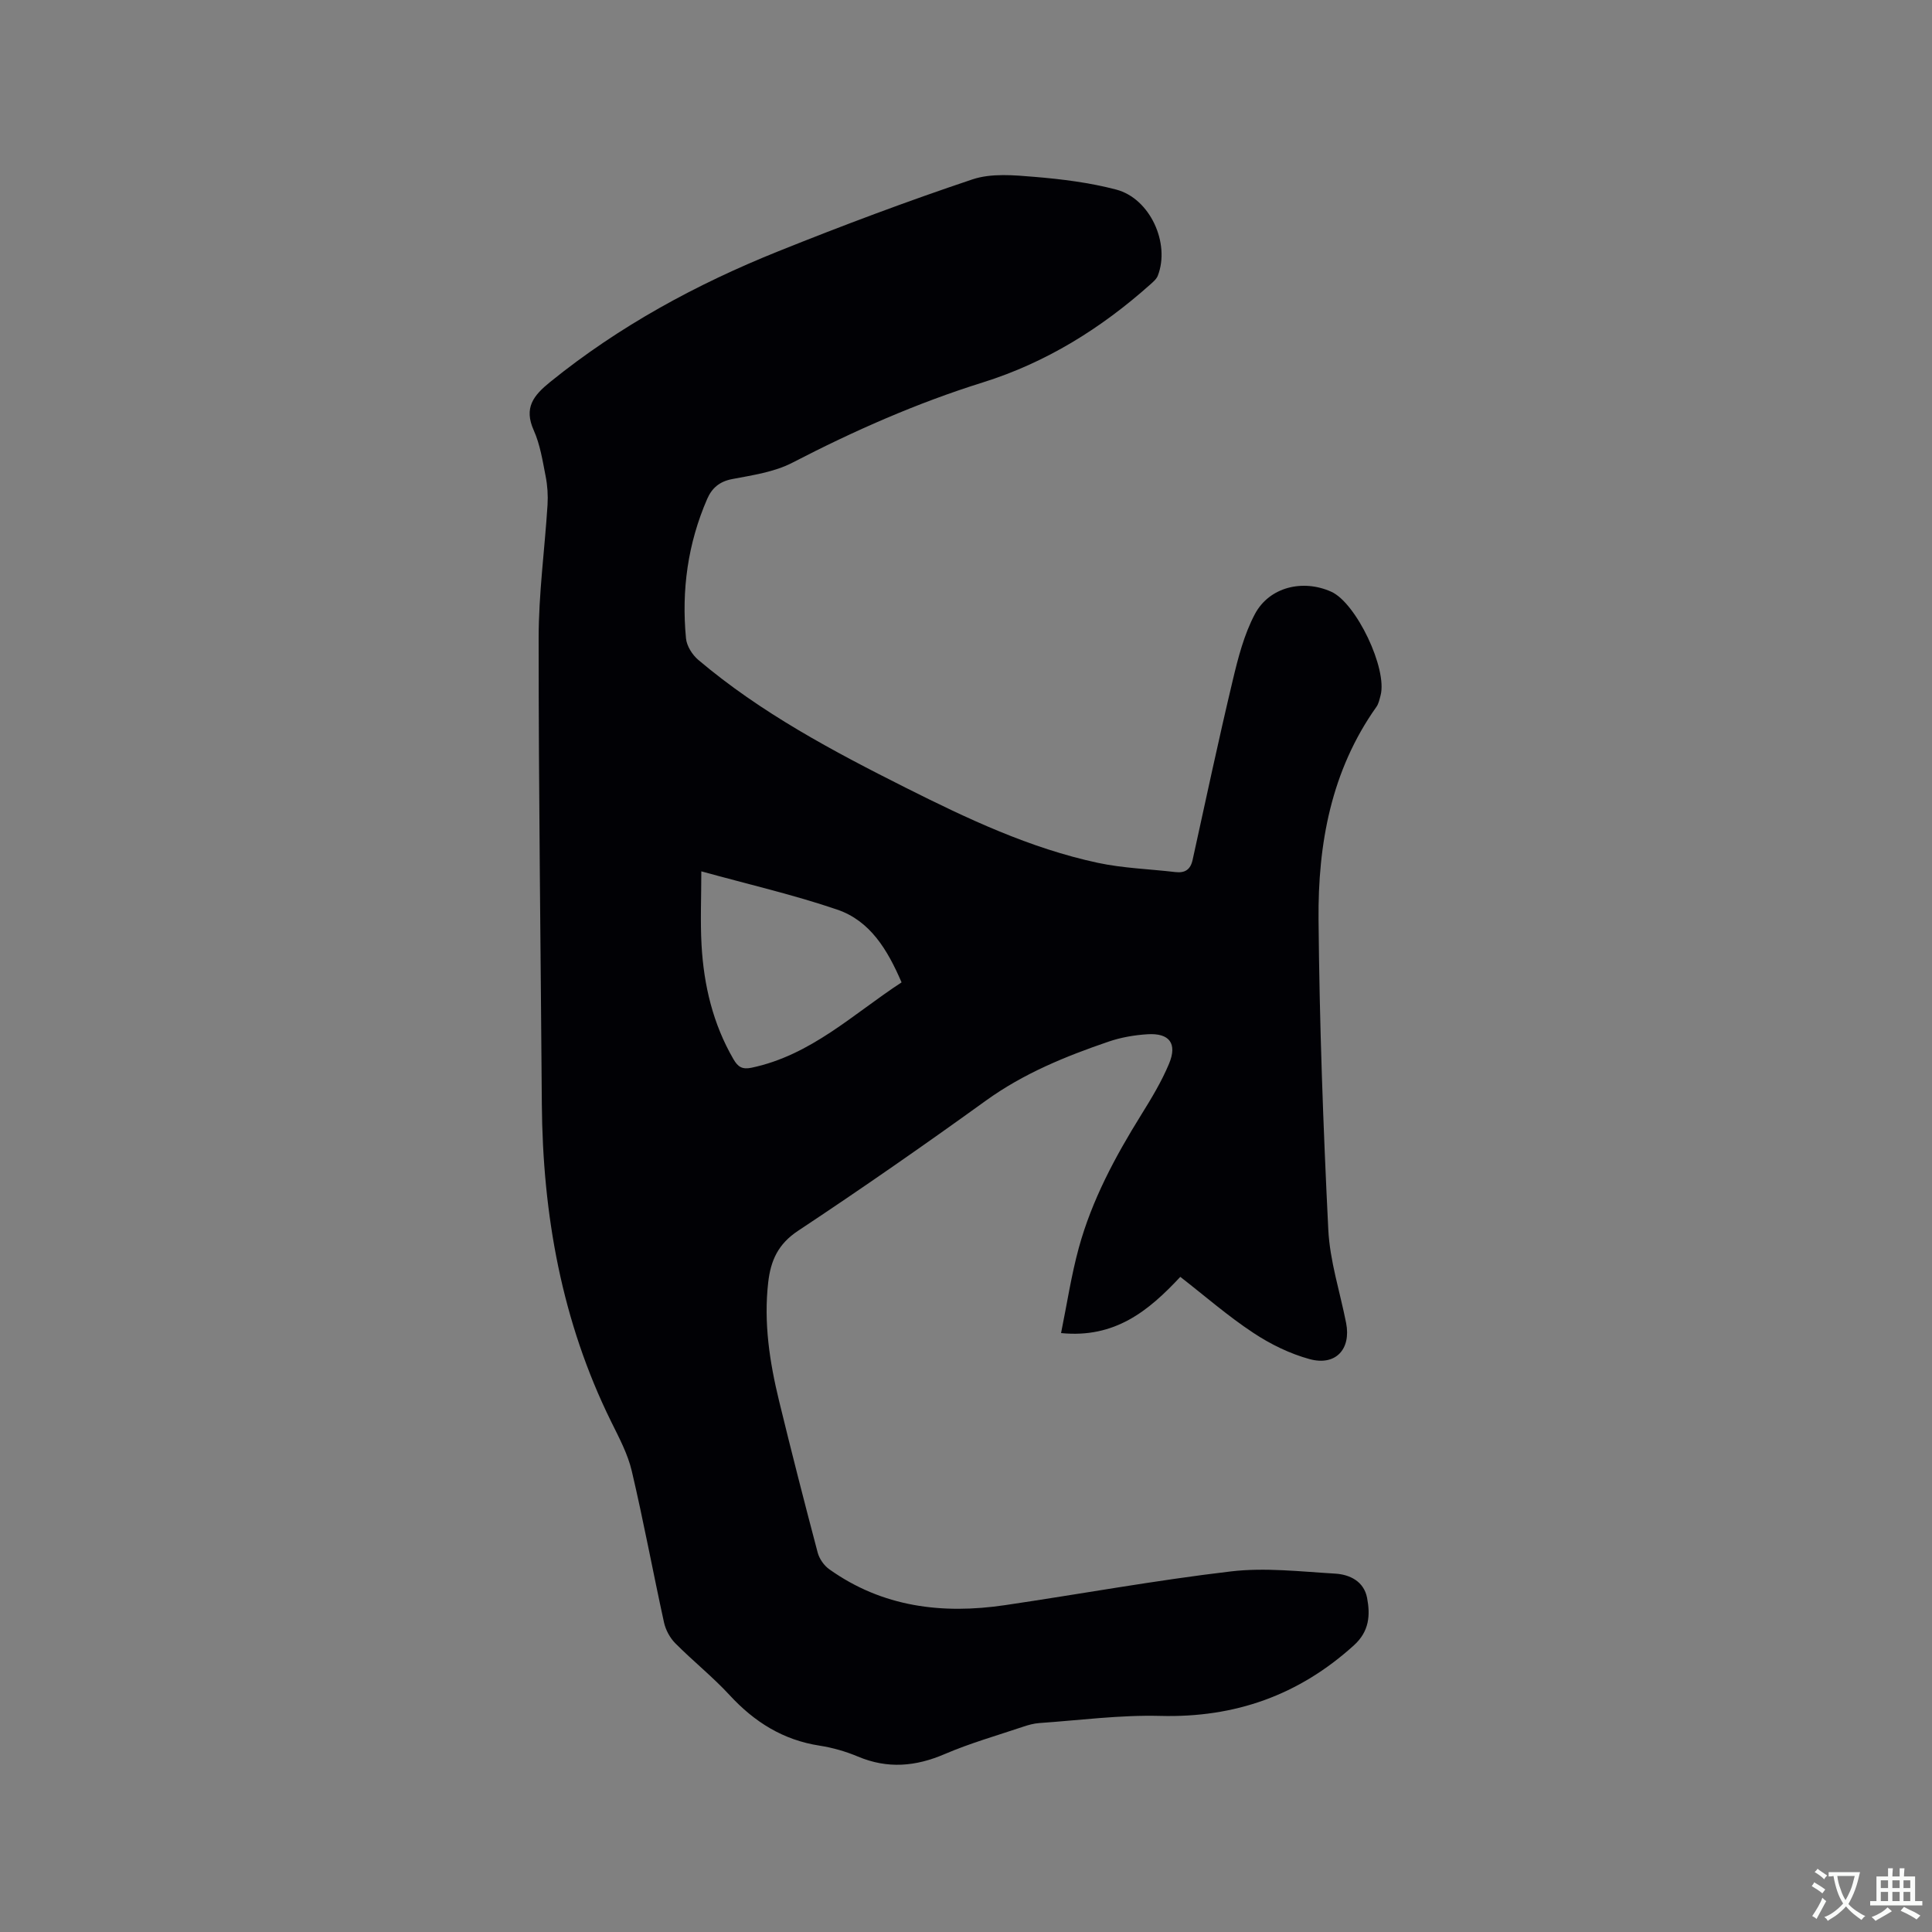 <svg enable-background="new 0 0 400 400" viewBox="0 0 400 400" xmlns="http://www.w3.org/2000/svg"><rect x="0" y="0" width="400" height="400" fill="#808080" stroke="none"/><path d="m244.37 264.36c-6.58 7.05-13.53 12.75-24.69 11.64 1.23-6.03 2.11-11.94 3.68-17.67 2.71-9.88 7.52-18.84 12.91-27.51 2.12-3.41 4.22-6.89 5.76-10.57 1.76-4.21.09-6.4-4.45-6.12-2.72.17-5.5.65-8.07 1.53-8.92 3.05-17.58 6.58-25.36 12.19-12.8 9.24-25.77 18.26-38.93 26.98-4.12 2.73-5.65 6.13-6.17 10.66-.96 8.36.29 16.5 2.25 24.56 2.55 10.49 5.23 20.96 7.99 31.39.34 1.29 1.31 2.68 2.39 3.45 11.01 7.85 23.39 9.36 36.39 7.44 15.61-2.3 31.15-5.15 46.81-6.99 7.07-.83 14.37.04 21.54.46 3.06.18 5.97 1.62 6.62 5.02.68 3.57.47 6.92-2.71 9.81-11.43 10.36-24.66 15.04-40.1 14.63-8.33-.22-16.7.9-25.05 1.48-1.14.08-2.29.4-3.38.77-5.41 1.82-10.94 3.39-16.18 5.64-6.04 2.6-11.86 3.11-17.99.53-2.52-1.06-5.23-1.84-7.93-2.26-7.56-1.16-13.5-4.89-18.63-10.45-3.51-3.81-7.61-7.07-11.27-10.76-1.1-1.11-1.98-2.75-2.32-4.28-2.29-10.45-4.23-20.97-6.68-31.38-.83-3.54-2.63-6.89-4.26-10.2-10.25-20.77-14.19-42.89-14.36-65.86-.23-32.12-.67-64.24-.66-96.37 0-9.2 1.26-18.39 1.84-27.59.12-1.96-.01-3.99-.39-5.92-.63-3.21-1.14-6.56-2.46-9.51-2.1-4.68-.07-7.21 3.4-10.02 14.31-11.58 30.28-20.25 47.25-27.06 13.25-5.32 26.64-10.35 40.17-14.88 3.92-1.31 8.6-.88 12.88-.52 5.67.47 11.4 1.19 16.89 2.63 7.01 1.84 11.22 11.13 8.61 17.83-.28.73-1.02 1.33-1.63 1.88-10.17 9.06-21.52 16.12-34.58 20.21-13.69 4.28-26.72 10.03-39.45 16.63-3.75 1.94-8.24 2.58-12.47 3.39-2.63.5-4.19 1.87-5.16 4.1-4.02 9.23-5.35 18.92-4.39 28.89.15 1.57 1.3 3.39 2.54 4.44 12.96 10.97 27.85 18.88 42.91 26.45 12.78 6.42 25.73 12.55 39.81 15.57 5.24 1.12 10.68 1.28 16.03 1.91 2 .24 3.15-.48 3.6-2.53 2.72-12.39 5.36-24.8 8.3-37.14 1.11-4.68 2.35-9.51 4.58-13.72 2.99-5.65 9.95-7.29 15.82-4.65 5.17 2.32 11.68 15.97 10.21 21.48-.22.81-.39 1.7-.86 2.36-9.38 13.22-12.12 28.39-11.98 44.04.19 21.41.96 42.82 2.02 64.2.32 6.48 2.42 12.88 3.69 19.32 1.06 5.42-2.16 8.95-7.56 7.48-4.09-1.12-8.12-3.09-11.67-5.45-5.18-3.41-9.91-7.54-15.1-11.58zm-99.17-83.96c0 5.42-.23 10.37.05 15.3.47 8.31 2.36 16.28 6.6 23.59.94 1.62 1.83 2.17 3.75 1.77 12.31-2.58 21.07-11.15 31.06-17.67-2.92-6.78-6.51-12.75-13.34-15.07-8.94-3.05-18.2-5.18-28.12-7.92z" fill="#010105"/><g fill="#fafbfa"><path d="m377.9 391.2c-.2.3-.4.5-.6.8-.7-.6-1.4-1-2.2-1.5.2-.3.4-.5.5-.8.6.4 1.4.8 2.3 1.5zm-1.8 6.1c-.2-.2-.5-.4-.9-.6.4-.6.8-1.2 1.2-1.9s.7-1.3.9-1.9c.3.3.5.5.8.7-.7 1.3-1.4 2.6-2 3.7zm2.2-9c-.3.3-.5.5-.6.8-.6-.6-1.3-1.1-2-1.5.3-.3.5-.5.6-.7.6.5 1.3.9 2 1.4zm.3.2v-.9h2 4.5c-.3 1.3-.6 2.5-1 3.6s-.9 2.1-1.4 3c.4.5 1 1 1.6 1.4s1.2.8 1.9 1.1c-.3.2-.5.4-.8.8-.4-.3-1-.7-1.6-1.2s-1.2-1.1-1.6-1.6c-.5.6-1.1 1.1-1.7 1.6s-1.4.9-2.1 1.4c-.1-.3-.3-.5-.7-.8.6-.2 1.2-.5 1.9-1s1.4-1.1 2-1.8c-.5-.8-.9-1.6-1.2-2.5s-.6-2-.8-3.2c-.4.1-.7.1-1 .1zm2.5 2.7c.3 1 .7 1.7 1 2.2.3-.5.6-1.1 1-2s.6-1.9.9-3h-3.2-.4c.1.9.3 1.8.7 2.8z"/><path d="m396.5 388.5v1.5 3.6h1.5v.9c-.4 0-1 0-1.7 0h-7.9c-.5 0-.9 0-1.2 0v-.9h1.3v-3.5c0-.7 0-1.2 0-1.6h2.4c0-.8 0-1.4 0-1.7h1c0 .3-.1.8-.1 1.7h1.5c0-.8 0-1.4 0-1.7h1c0 .3-.1.9-.1 1.7zm-8.2 9.2c-.2-.3-.5-.5-.8-.8.8-.3 1.4-.6 1.9-.9s1-.7 1.4-1.1c.3.3.6.5.9.8-1.6 1-2.8 1.6-3.4 2zm2.6-6.8v-1.6h-1.5v1.6zm0 2.7v-1.9h-1.5v1.9zm2.4-2.7v-1.6h-1.5v1.6zm0 2.7v-1.9h-1.5v1.9zm.2 2 .7-.8c.4.2.9.5 1.6.8s1.3.7 1.8 1c-.3.3-.5.5-.8.8-.4-.3-1.5-1-3.3-1.8zm2-4.7v-1.6h-1.4v1.6zm0 2.7v-1.9h-1.4v1.9z"/></g></svg>